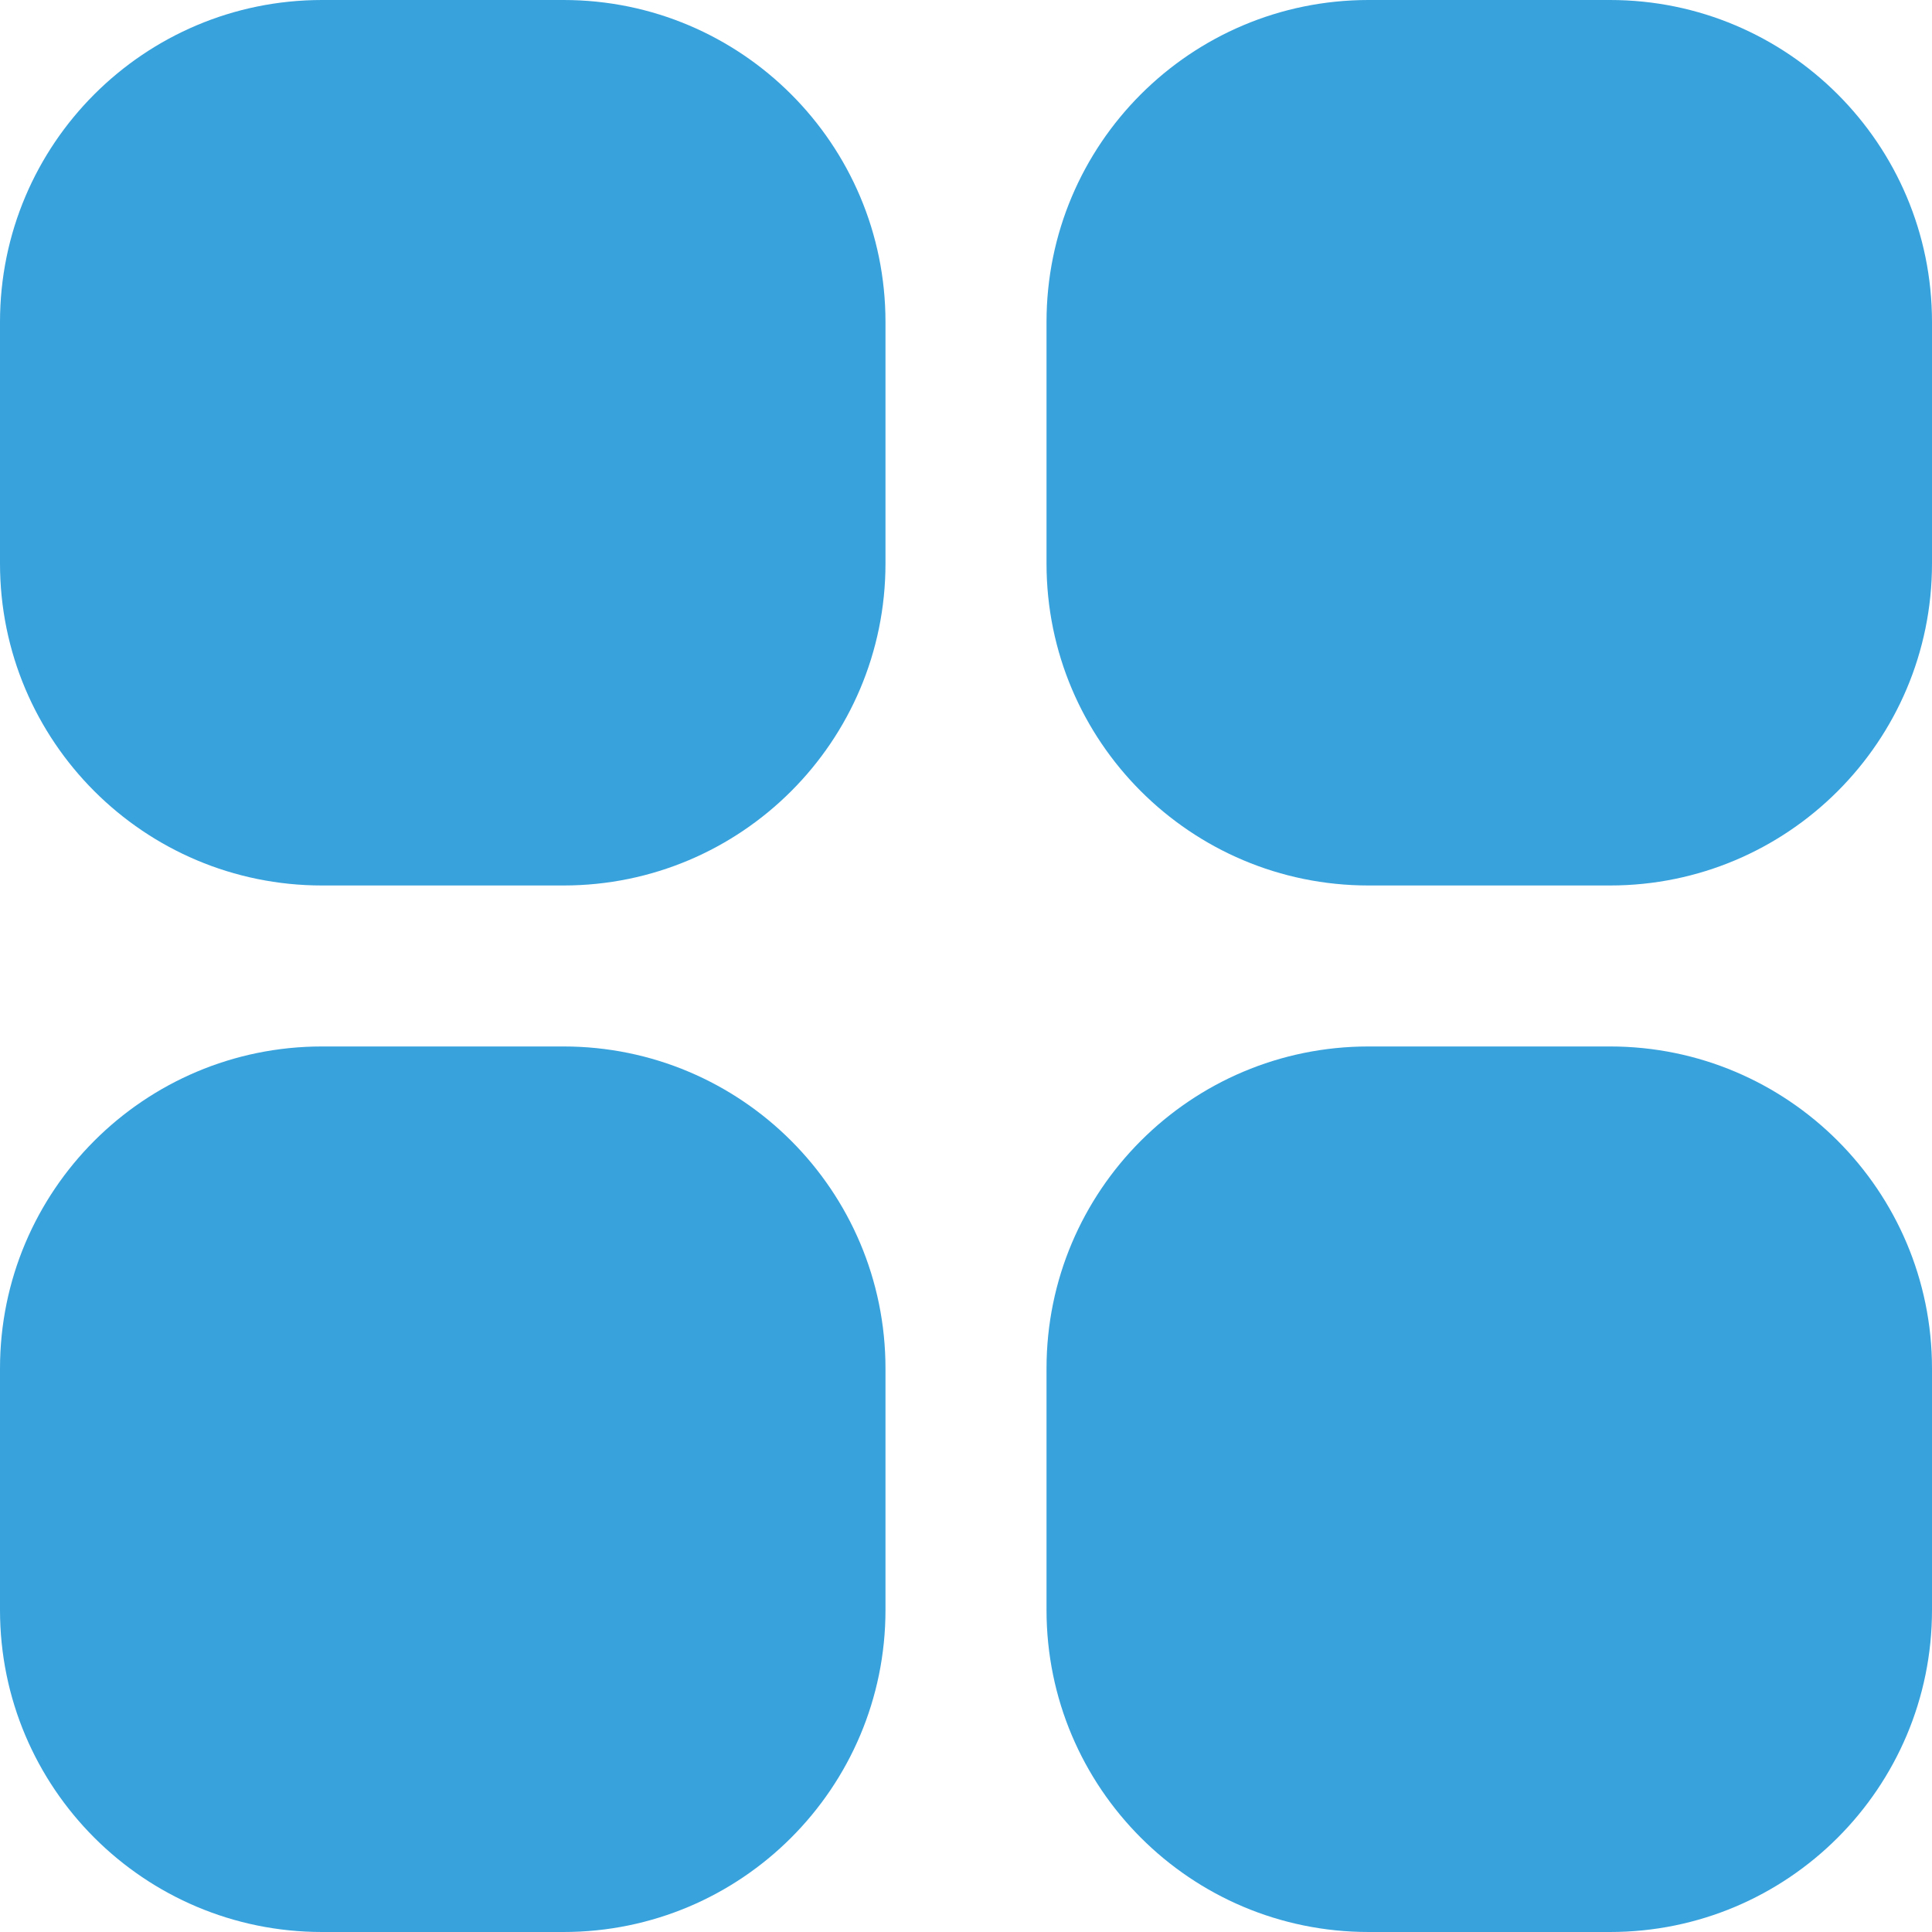<svg width="34" height="34" viewBox="0 0 34 34" fill="none" xmlns="http://www.w3.org/2000/svg">
<g clip-path="url(#clip0_184_11504)">
<path d="M5.667 0H9.917C13.046 0 15.583 2.537 15.583 5.667V9.917C15.583 13.046 13.046 15.583 9.917 15.583H5.667C2.537 15.583 0 13.046 0 9.917V5.667C0 2.537 2.537 0 5.667 0Z" fill="#38A2DD"/>
<path d="M24.084 0H28.334C31.463 0 34 2.537 34 5.667V9.917C34 13.046 31.463 15.583 28.334 15.583H24.084C20.954 15.583 18.417 13.046 18.417 9.917V5.667C18.417 2.537 20.954 0 24.084 0Z" fill="#38A2DD"/>
<path d="M5.667 18.416H9.917C13.046 18.416 15.583 20.954 15.583 24.083V28.333C15.583 31.463 13.046 34 9.917 34H5.667C2.537 34 0 31.463 0 28.333V24.083C0 20.954 2.537 18.416 5.667 18.416Z" fill="#38A2DD"/>
<path d="M24.084 18.416H28.334C31.463 18.416 34 20.954 34 24.083V28.333C34 31.463 31.463 34 28.334 34H24.084C20.954 34 18.417 31.463 18.417 28.333V24.083C18.417 20.954 20.954 18.416 24.084 18.416Z" fill="#38A2DD"/>
</g>
<defs>
<clipPath id="clip0_184_11504">
<rect width="34" height="34" fill="white"/>
</clipPath>
</defs>
</svg>
